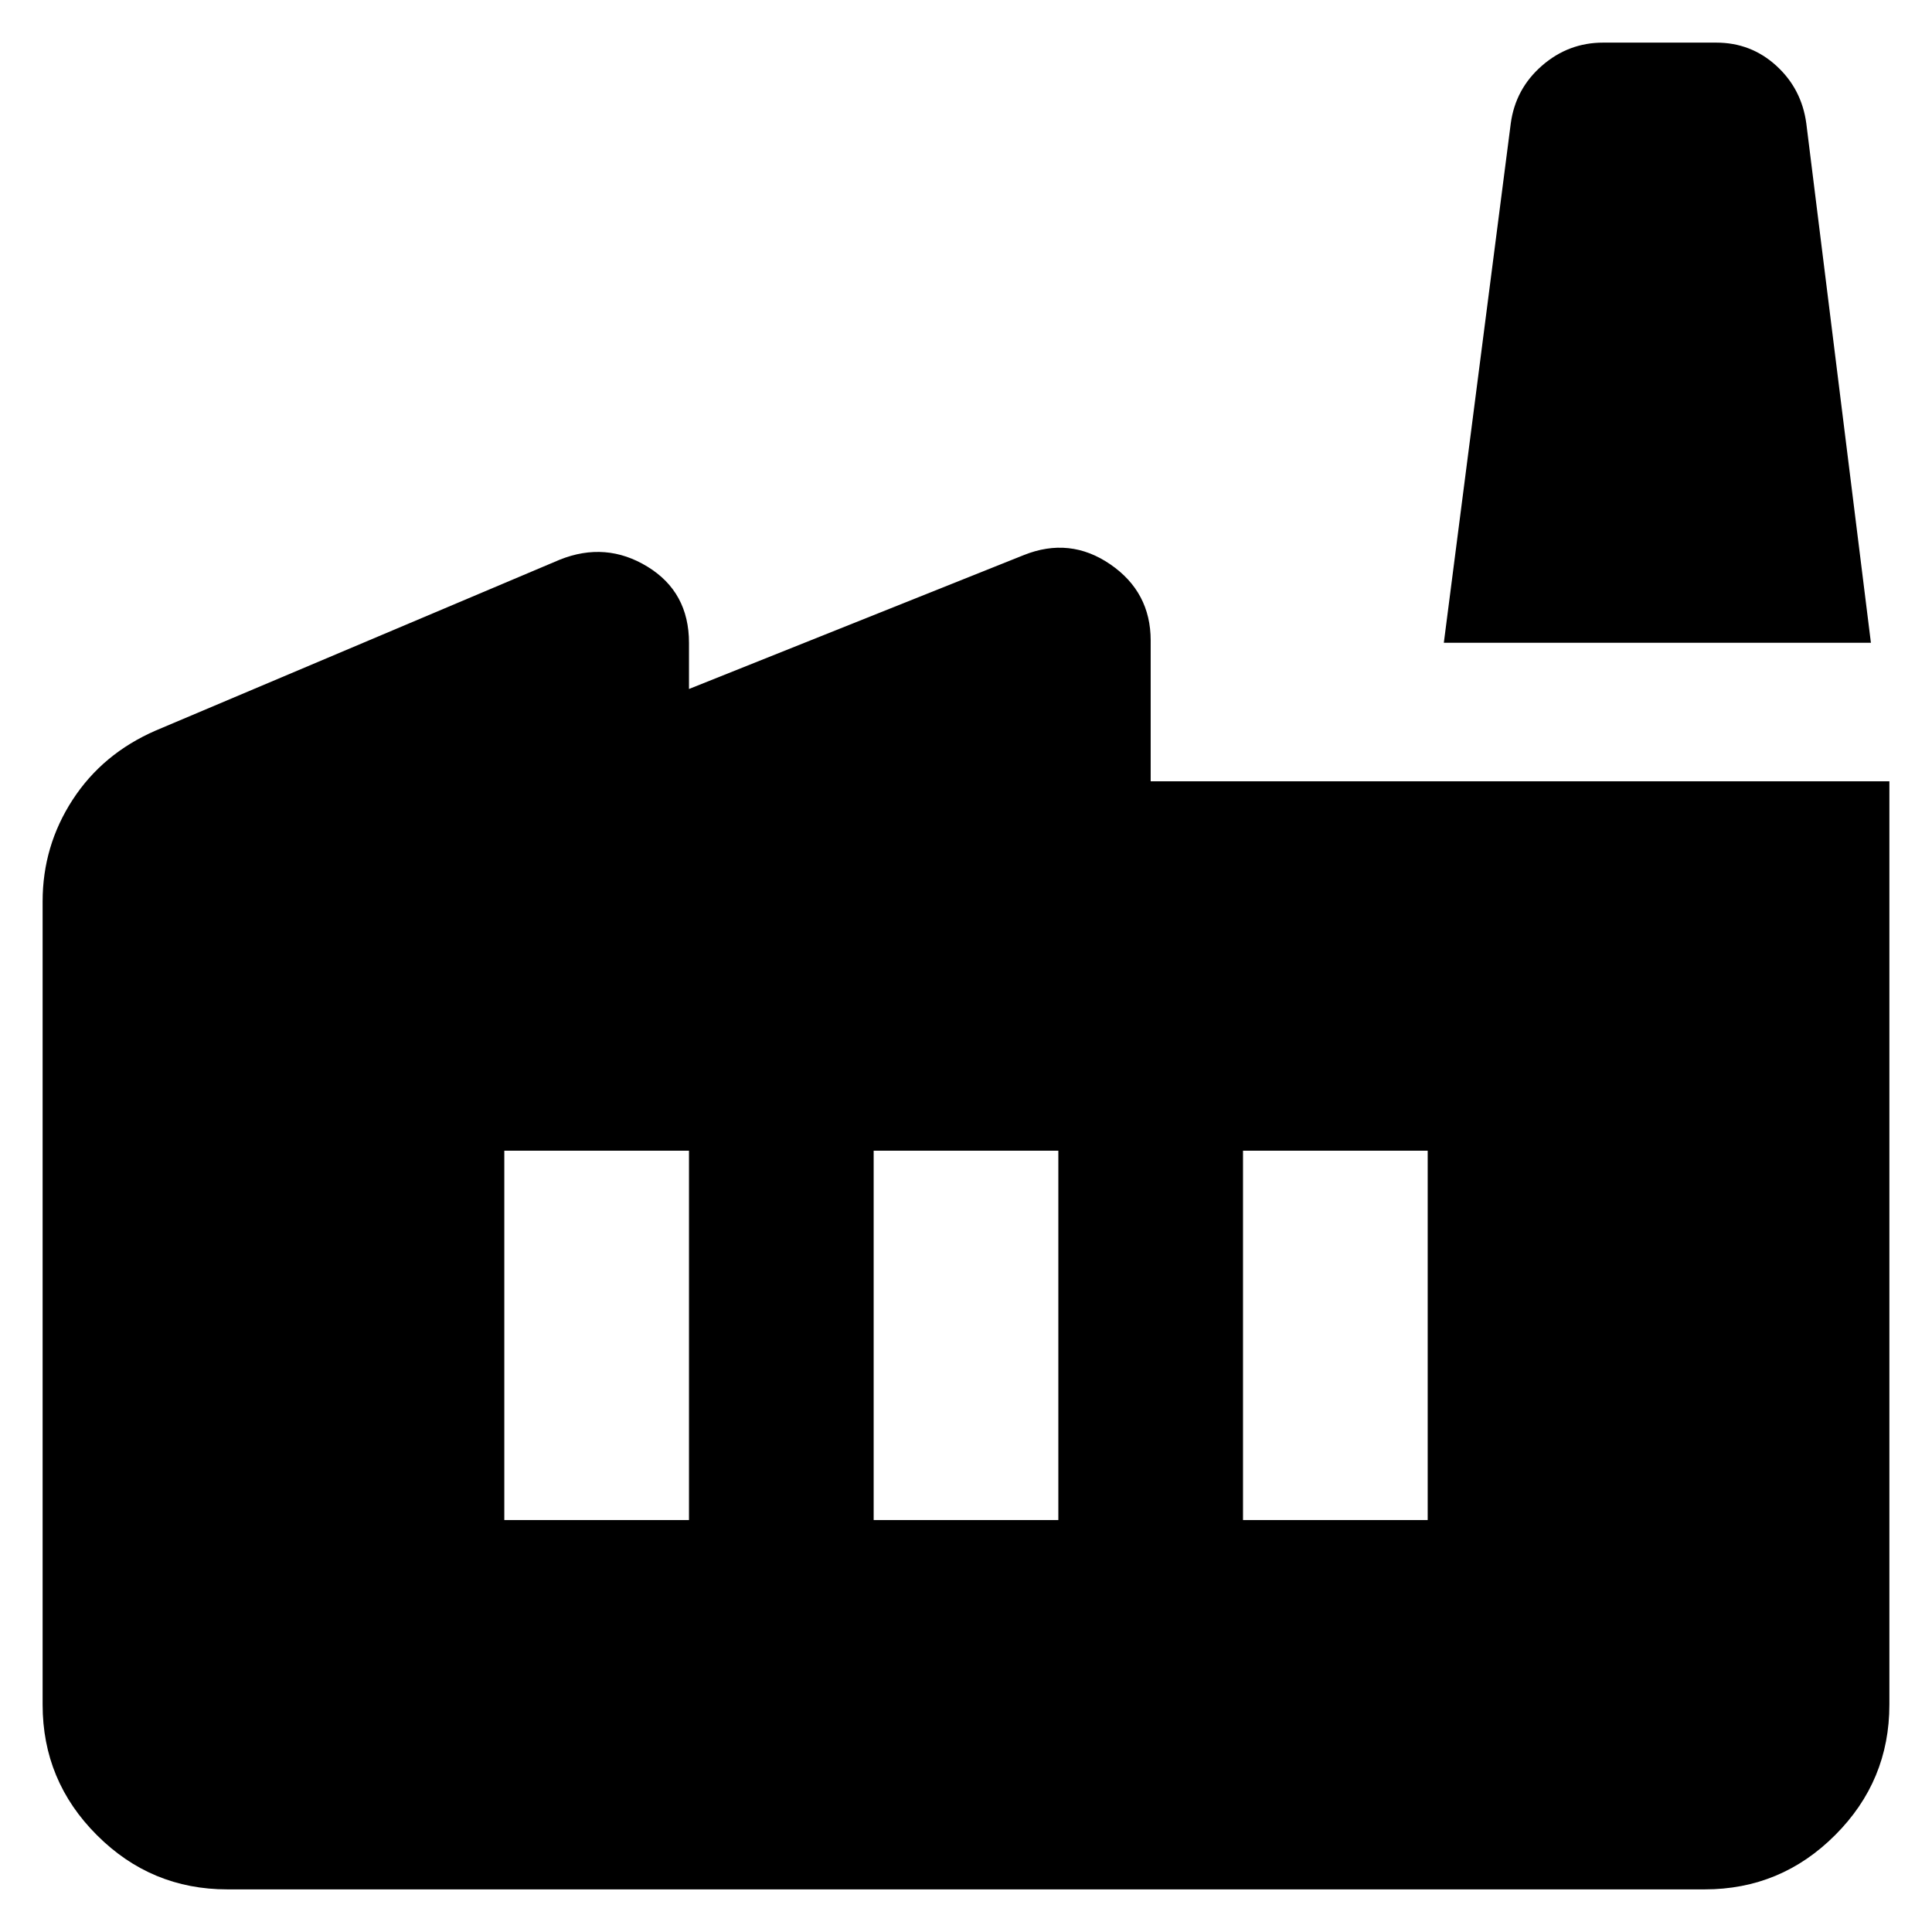 <svg width="34" height="34" viewBox="0 0 34 34" fill="none" xmlns="http://www.w3.org/2000/svg">
<path d="M4 33.25C3.106 33.25 2.341 32.932 1.705 32.295C1.068 31.659 0.75 30.894 0.75 30V15.863C0.75 15.213 0.926 14.617 1.278 14.075C1.63 13.533 2.118 13.127 2.741 12.856L9.85 9.85C10.392 9.633 10.906 9.674 11.394 9.972C11.881 10.27 12.125 10.717 12.125 11.312V12.125L18.016 9.769C18.557 9.552 19.065 9.606 19.539 9.931C20.013 10.256 20.25 10.703 20.25 11.272V13.75H33.25V30C33.25 30.894 32.932 31.659 32.295 32.295C31.659 32.932 30.894 33.25 30 33.25H4ZM15.375 26.75H18.625V20.25H15.375V26.75ZM8.875 26.75H12.125V20.25H8.875V26.75ZM21.875 26.75H25.125V20.25H21.875V26.75ZM32.925 11.312H25.409L26.587 2.172C26.642 1.766 26.825 1.427 27.136 1.156C27.447 0.885 27.806 0.75 28.212 0.75H30.203C30.609 0.75 30.962 0.885 31.259 1.156C31.557 1.427 31.733 1.766 31.788 2.172L32.925 11.312Z" fill="black"/>
</svg>
